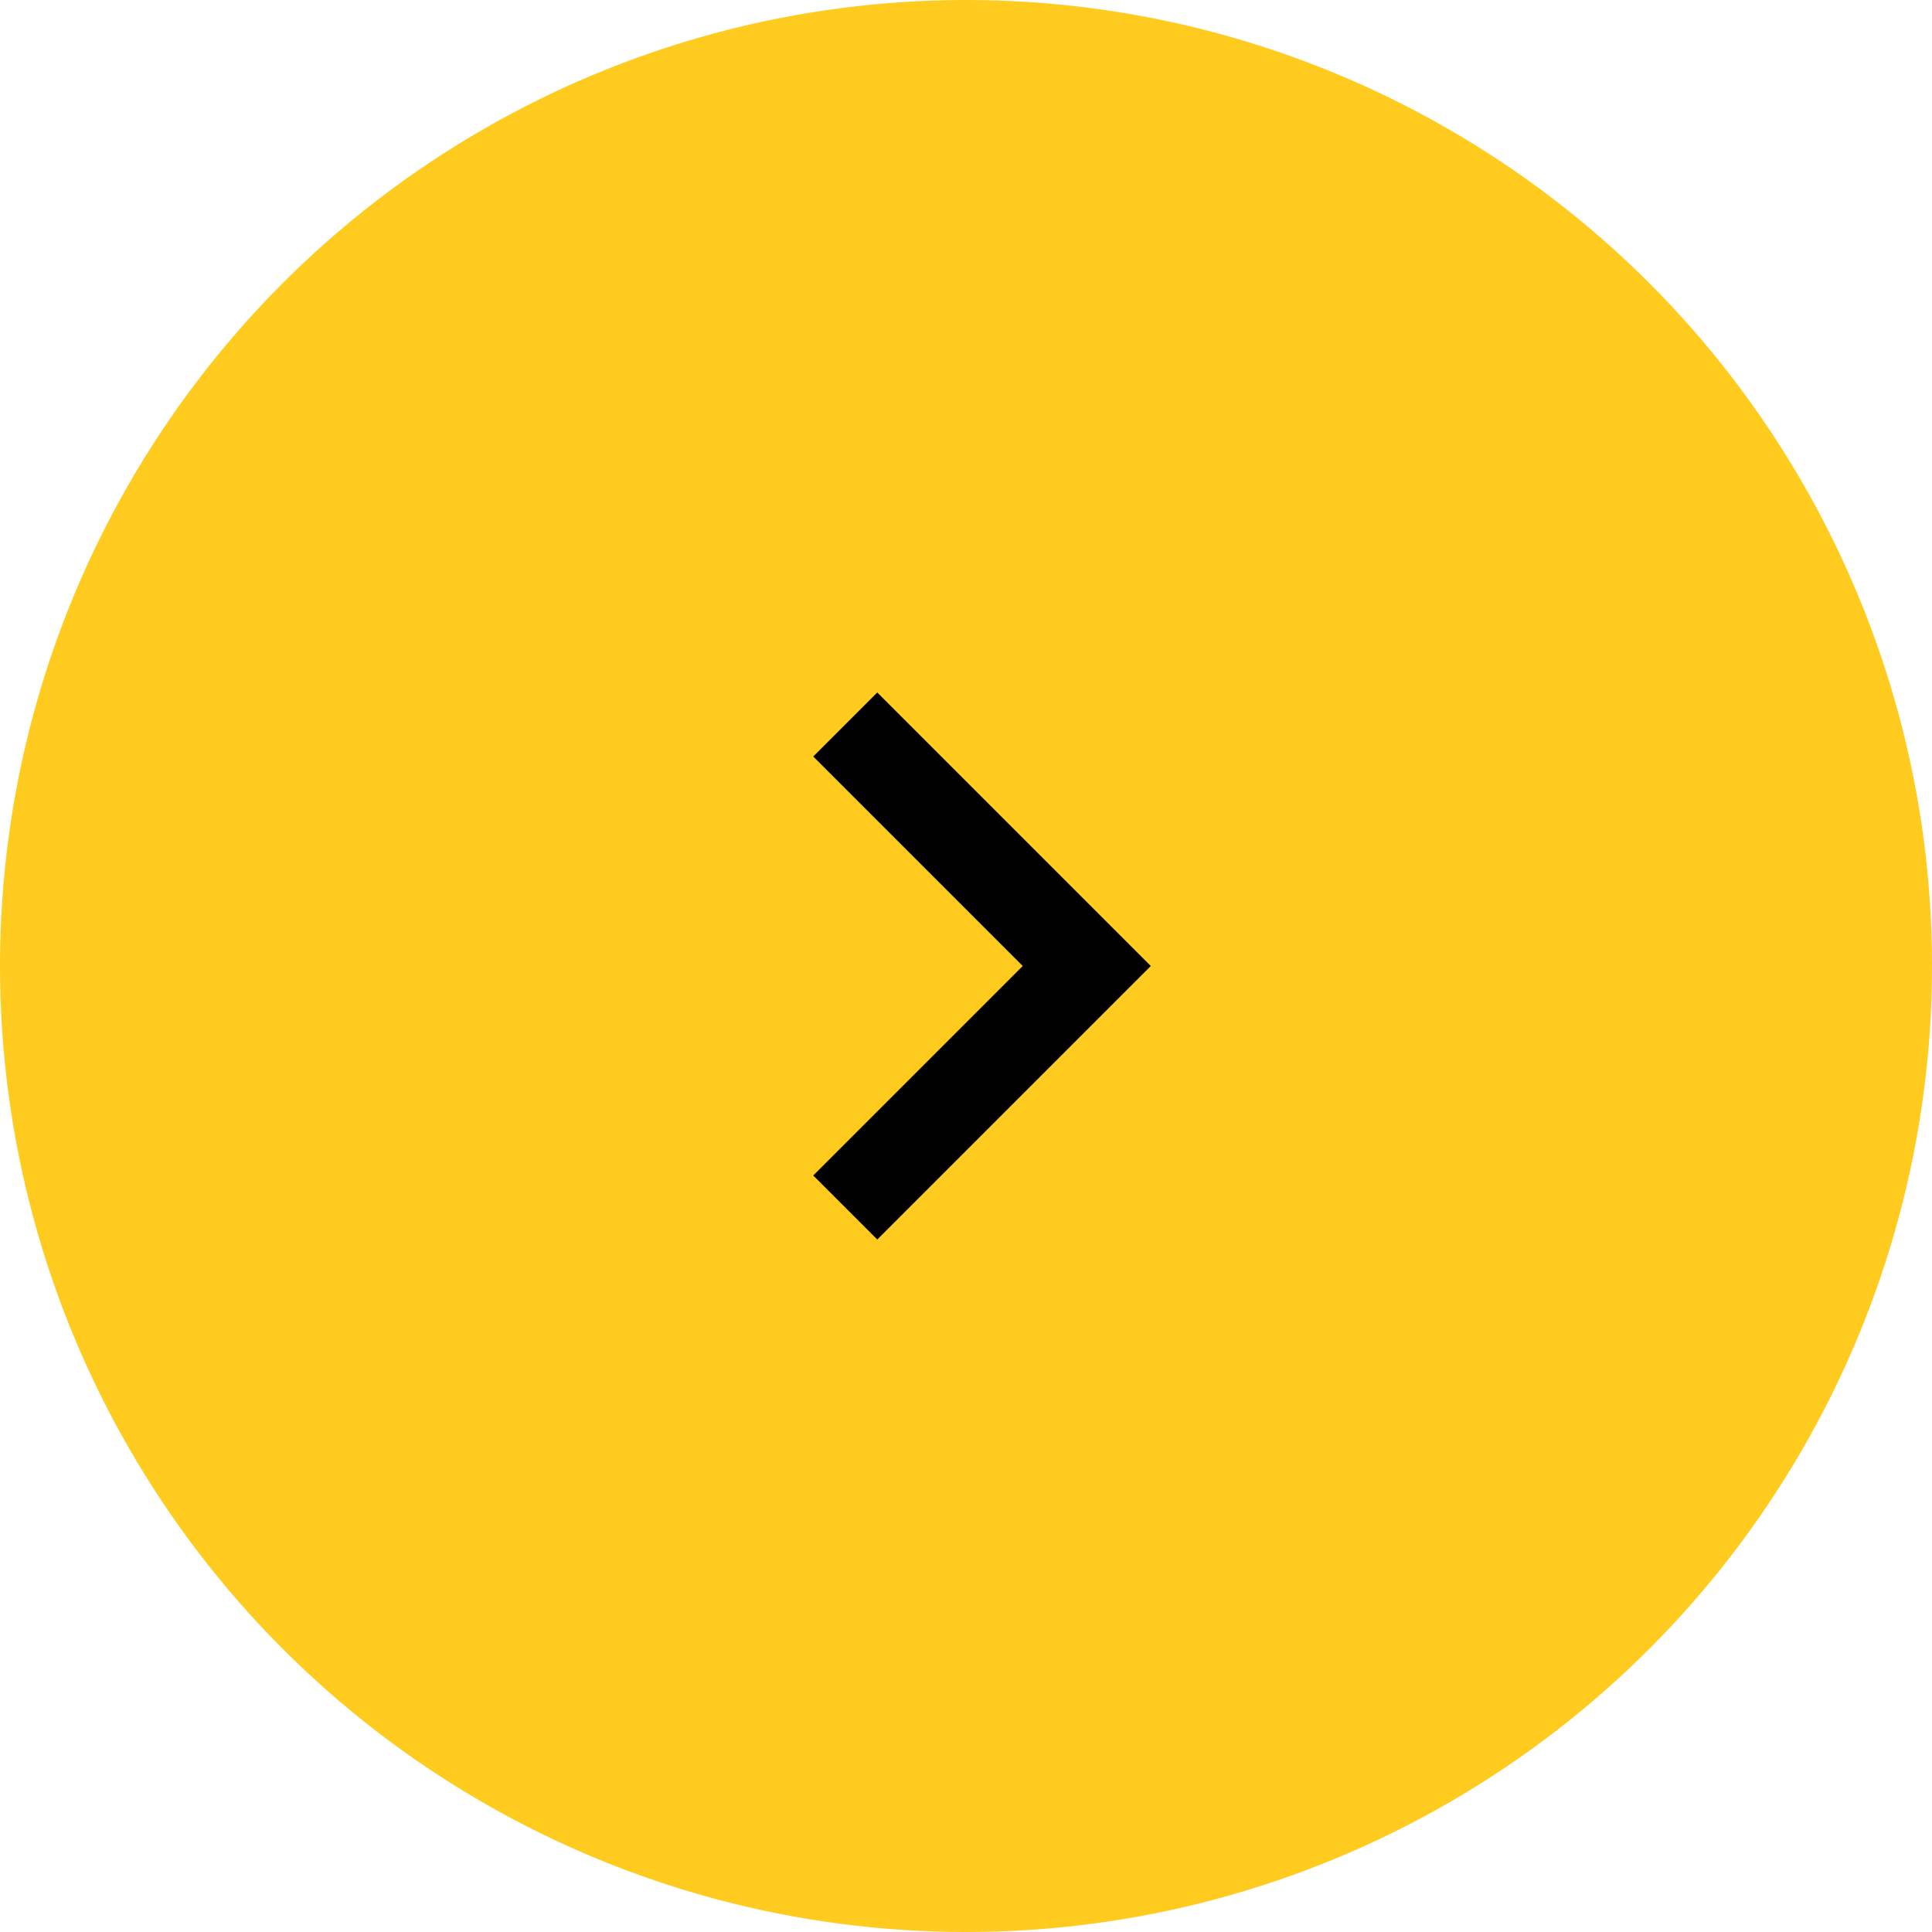<?xml version="1.0" encoding="UTF-8"?> <svg xmlns="http://www.w3.org/2000/svg" width="64" height="64" viewBox="0 0 64 64" fill="none"> <circle cx="32" cy="32" r="32" transform="matrix(-1 0 0 1 64 0)" fill="#FFCB1F"></circle> <path d="M28 24L36 32L28 40" stroke="black" stroke-width="3"></path> </svg> 